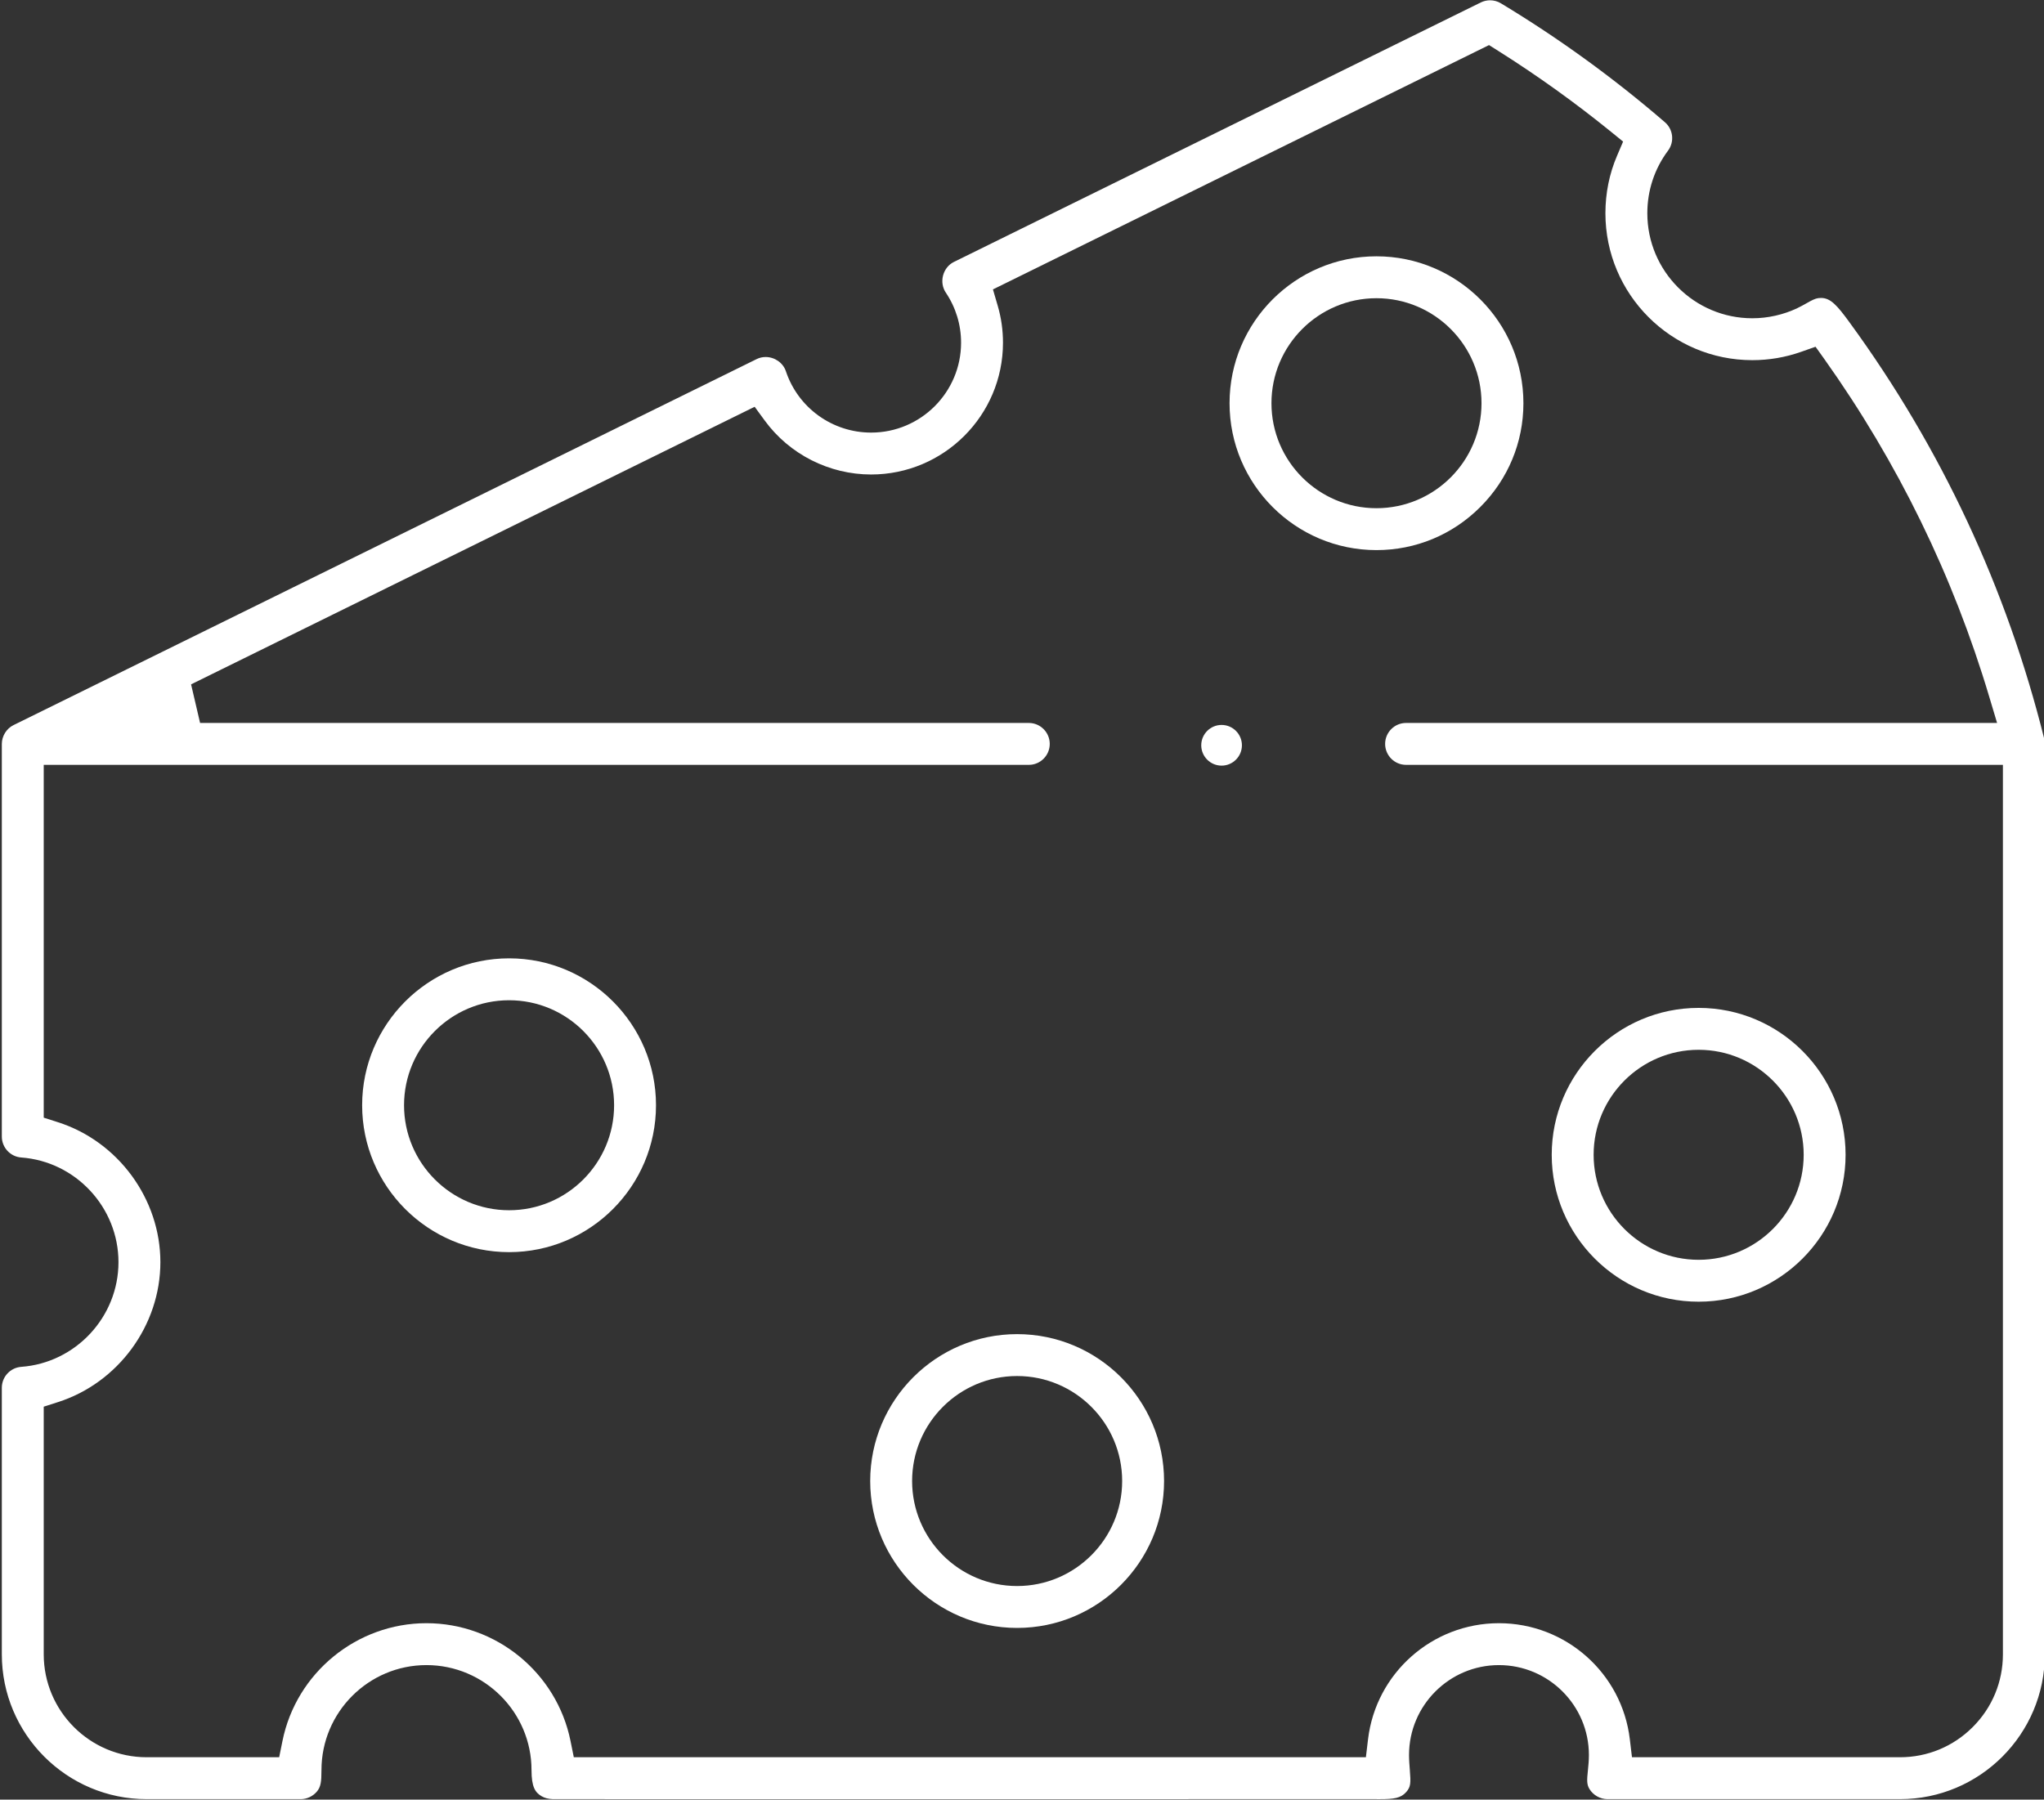 <svg xmlns="http://www.w3.org/2000/svg" xmlns:xlink="http://www.w3.org/1999/xlink" xmlns:serif="http://www.serif.com/" width="100%" height="100%" viewBox="0 0 1315 1158" xml:space="preserve" style="fill-rule:evenodd;clip-rule:evenodd;stroke-linejoin:round;stroke-miterlimit:2;"><rect x="0" y="0" width="1315" height="1158" fill="#333333" stroke="none"/>    <g transform="matrix(4.167,0,0,4.167,-14967.9,-2384.82)">        <path d="M3780.61,690.541C3778.88,690.541 3777.47,689.131 3777.47,687.399C3777.47,685.667 3778.88,684.257 3780.61,684.257C3782.34,684.257 3783.75,685.667 3783.75,687.399C3783.75,689.131 3782.34,690.541 3780.61,690.541Z" style="fill:white;fill-rule:nonzero;"></path>    </g>    <g transform="matrix(4.167,0,0,4.167,-14967.9,-2384.82)">        <path d="M3670.61,726.77C3661.67,726.77 3654.39,734.043 3654.39,742.984C3654.39,751.924 3661.67,759.198 3670.61,759.198C3679.55,759.198 3686.82,751.924 3686.82,742.984C3686.82,734.043 3679.55,726.77 3670.61,726.77ZM3670.61,765.668C3658.1,765.668 3647.92,755.492 3647.92,742.983C3647.92,730.476 3658.1,720.299 3670.61,720.299C3683.12,720.299 3693.29,730.476 3693.29,742.983C3693.29,755.492 3683.12,765.668 3670.61,765.668Z" style="fill:white;fill-rule:nonzero;"></path>    </g>    <g transform="matrix(4.167,0,0,4.167,-14967.9,-2384.82)">        <path d="M3804.52,618.361C3795.58,618.361 3788.31,625.634 3788.31,634.575C3788.31,643.516 3795.58,650.789 3804.52,650.789C3813.46,650.789 3820.74,643.516 3820.74,634.575C3820.74,625.634 3813.46,618.361 3804.52,618.361ZM3804.52,657.259C3792.01,657.259 3781.84,647.083 3781.84,634.575C3781.84,622.067 3792.01,611.891 3804.52,611.891C3817.03,611.891 3827.21,622.067 3827.21,634.575C3827.21,640.624 3824.84,646.317 3820.55,650.607C3816.26,654.897 3810.57,657.259 3804.52,657.259Z" style="fill:white;fill-rule:nonzero;"></path>    </g>    <g transform="matrix(4.167,0,0,4.167,-14967.9,-2384.82)">        <path d="M3749.04,784.799C3740.1,784.799 3732.83,792.073 3732.83,801.014C3732.83,809.954 3740.1,817.228 3749.04,817.228C3757.98,817.228 3765.26,809.954 3765.26,801.014C3765.26,792.073 3757.98,784.799 3749.04,784.799ZM3749.04,823.698C3736.54,823.698 3726.36,813.521 3726.36,801.014C3726.36,788.505 3736.54,778.329 3749.04,778.329C3761.55,778.329 3771.73,788.505 3771.73,801.014C3771.73,813.521 3761.55,823.698 3749.04,823.698Z" style="fill:white;fill-rule:nonzero;"></path>    </g>    <g transform="matrix(4.167,0,0,4.167,-14967.9,-2384.82)">        <path d="M3854.26,734.422C3845.32,734.422 3838.05,741.695 3838.05,750.636C3838.05,759.577 3845.32,766.851 3854.26,766.851C3863.2,766.851 3870.48,759.577 3870.48,750.636C3870.48,741.695 3863.2,734.422 3854.26,734.422ZM3854.26,773.321C3841.75,773.321 3831.58,763.145 3831.58,750.636C3831.58,738.128 3841.75,727.952 3854.26,727.952C3866.77,727.952 3876.95,738.128 3876.95,750.636C3876.95,763.145 3866.77,773.321 3854.26,773.321Z" style="fill:white;fill-rule:nonzero;"></path>    </g>    <g transform="matrix(4.167,0,0,4.167,-14967.9,-2384.82)">        <path d="M3823.43,822.967C3833.74,822.967 3842.43,830.675 3843.64,840.896L3843.97,843.667L3885.35,843.667C3889.59,843.667 3893.58,842.012 3896.58,839.006C3899.59,836.001 3901.24,832.011 3901.24,827.77L3901.24,690.421L3809.09,690.421C3807.31,690.421 3805.86,688.969 3805.86,687.186C3805.86,685.401 3807.31,683.95 3809.09,683.95L3900.34,683.95L3899.13,679.909C3893.56,661.234 3885,643.698 3873.69,627.786L3872.31,625.856L3870.08,626.643C3867.66,627.495 3865.13,627.927 3862.55,627.927C3850.04,627.927 3839.87,617.751 3839.87,605.243C3839.87,602.144 3840.47,599.153 3841.67,596.354L3842.6,594.174L3840.76,592.68C3835.23,588.187 3829.38,583.991 3823.39,580.211L3821.9,579.273L3745.31,617.002L3746.05,619.534C3746.59,621.374 3746.86,623.291 3746.86,625.23C3746.86,636.453 3737.73,645.583 3726.5,645.583C3720.03,645.583 3713.89,642.471 3710.08,637.257L3708.52,635.126L3621.51,677.991L3622.9,683.951L3750.85,683.951C3752.63,683.951 3754.08,685.402 3754.08,687.186C3754.08,688.97 3752.63,690.421 3750.85,690.421L3598.76,690.421L3598.76,744.901L3600.94,745.6C3610.26,748.574 3616.77,757.463 3616.77,767.216C3616.77,776.97 3610.26,785.858 3600.94,788.833L3598.76,789.531L3598.76,827.771C3598.76,836.537 3605.89,843.667 3614.65,843.667L3635.11,843.667L3635.62,841.148C3637.75,830.613 3647.1,822.967 3657.85,822.967C3668.61,822.967 3677.96,830.613 3680.09,841.148L3680.6,843.667L3802.89,843.667L3803.22,840.896C3804.44,830.675 3813.13,822.967 3823.43,822.967ZM3709.68,850.144C3683.57,850.144 3677.71,850.141 3677.39,850.137C3676.68,850.115 3676.12,849.975 3675.63,849.688C3674.64,849.109 3674.07,848.263 3674.07,845.652C3674.07,836.711 3666.79,829.437 3657.85,829.437C3648.91,829.437 3641.64,836.711 3641.64,845.652C3641.64,847.49 3641.53,848.272 3640.91,848.995C3640.29,849.709 3639.37,850.137 3638.45,850.137L3614.65,850.137C3602.32,850.137 3592.29,840.104 3592.29,827.771L3592.29,786.607C3592.29,784.921 3593.6,783.504 3595.29,783.381C3603.7,782.766 3610.3,775.665 3610.3,767.216C3610.3,758.768 3603.7,751.667 3595.29,751.052C3593.6,750.929 3592.29,749.511 3592.29,747.825L3592.29,687.186C3592.29,685.982 3593.01,684.816 3594.09,684.285L3708.84,627.757C3709.27,627.547 3709.73,627.44 3710.21,627.44C3711.62,627.44 3712.91,628.342 3713.34,629.633C3715.23,635.303 3720.53,639.113 3726.5,639.113C3734.16,639.113 3740.39,632.886 3740.39,625.231C3740.39,622.451 3739.57,619.77 3738.02,617.477C3737.52,616.726 3737.37,615.767 3737.61,614.846C3737.86,613.923 3738.46,613.165 3739.27,612.765L3820.63,572.689C3821.07,572.471 3821.57,572.356 3822.06,572.356C3822.65,572.356 3823.23,572.517 3823.73,572.821C3832.63,578.183 3841.15,584.363 3849.06,591.189C3850.34,592.292 3850.55,594.216 3849.54,595.57C3847.44,598.383 3846.34,601.728 3846.34,605.243C3846.34,614.184 3853.61,621.458 3862.55,621.458C3864.94,621.458 3867.34,620.919 3869.49,619.899C3870.01,619.652 3870.48,619.386 3870.9,619.151C3871.71,618.692 3872.24,618.409 3872.74,618.348C3872.89,618.33 3873.03,618.321 3873.17,618.321C3874.65,618.321 3875.68,619.521 3877.54,622.065L3877.6,622.148C3891.72,641.508 3901.82,663.127 3907.62,686.405C3907.68,686.638 3907.71,686.908 3907.71,687.158L3907.71,827.771C3907.71,840.104 3897.68,850.137 3885.35,850.137L3840.17,850.137C3839.07,850.137 3837.99,849.525 3837.41,848.58C3836.98,847.87 3837,847.251 3837.17,845.663C3837.24,844.969 3837.32,844.184 3837.32,843.321C3837.32,835.666 3831.09,829.438 3823.43,829.438C3815.78,829.438 3809.55,835.666 3809.55,843.321C3809.55,844.15 3809.62,844.921 3809.67,845.603C3809.84,847.679 3809.81,848.245 3809.12,849.035C3808.28,849.986 3807.23,850.14 3805.03,850.14L3803.96,850.137L3797.14,850.137C3780.88,850.139 3739.29,850.144 3709.68,850.144Z" style="fill:white;fill-rule:nonzero;"></path>    </g></svg>
